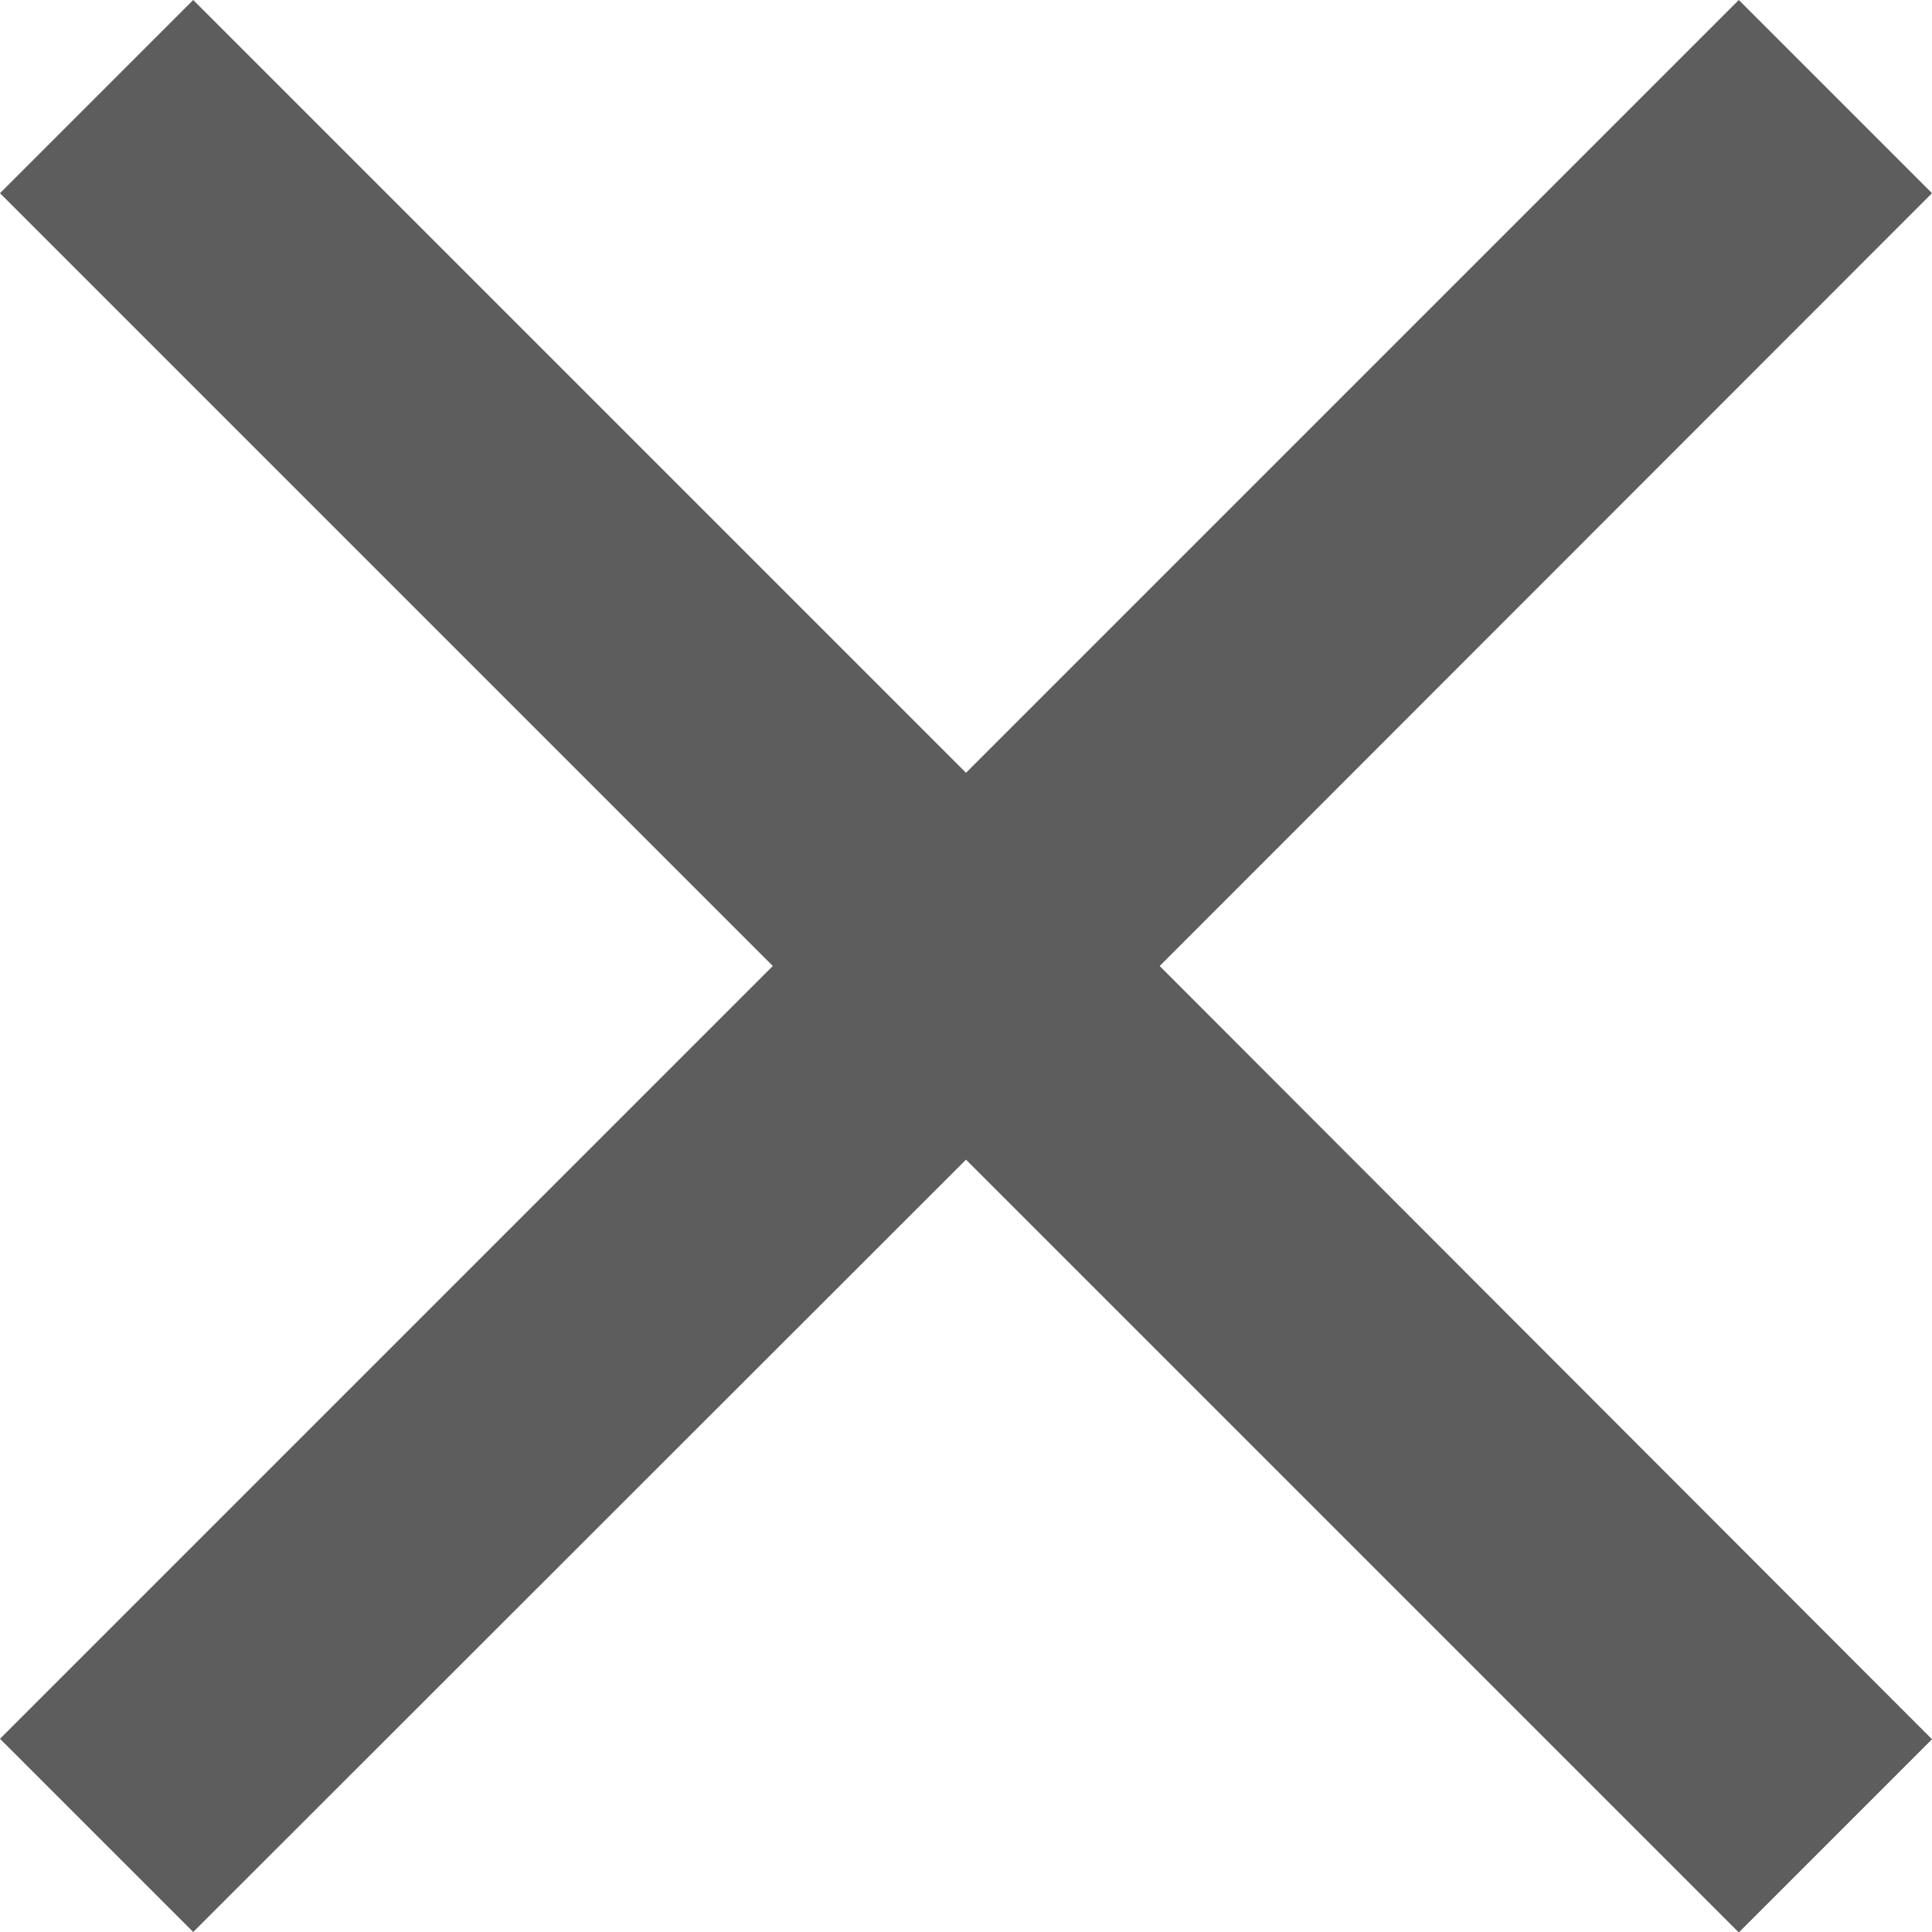 <svg xmlns="http://www.w3.org/2000/svg" width="16.66" height="16.66" viewBox="0 0 16.66 16.66"><defs><style>.a{fill:#5d5d5d;}</style></defs><path class="a" d="M16.66,1.666,14.994,0,8.33,6.664,1.666,0,0,1.666,6.664,8.33,0,14.994,1.666,16.66,8.33,10l6.664,6.664,1.666-1.666L10,8.33Z"/></svg>